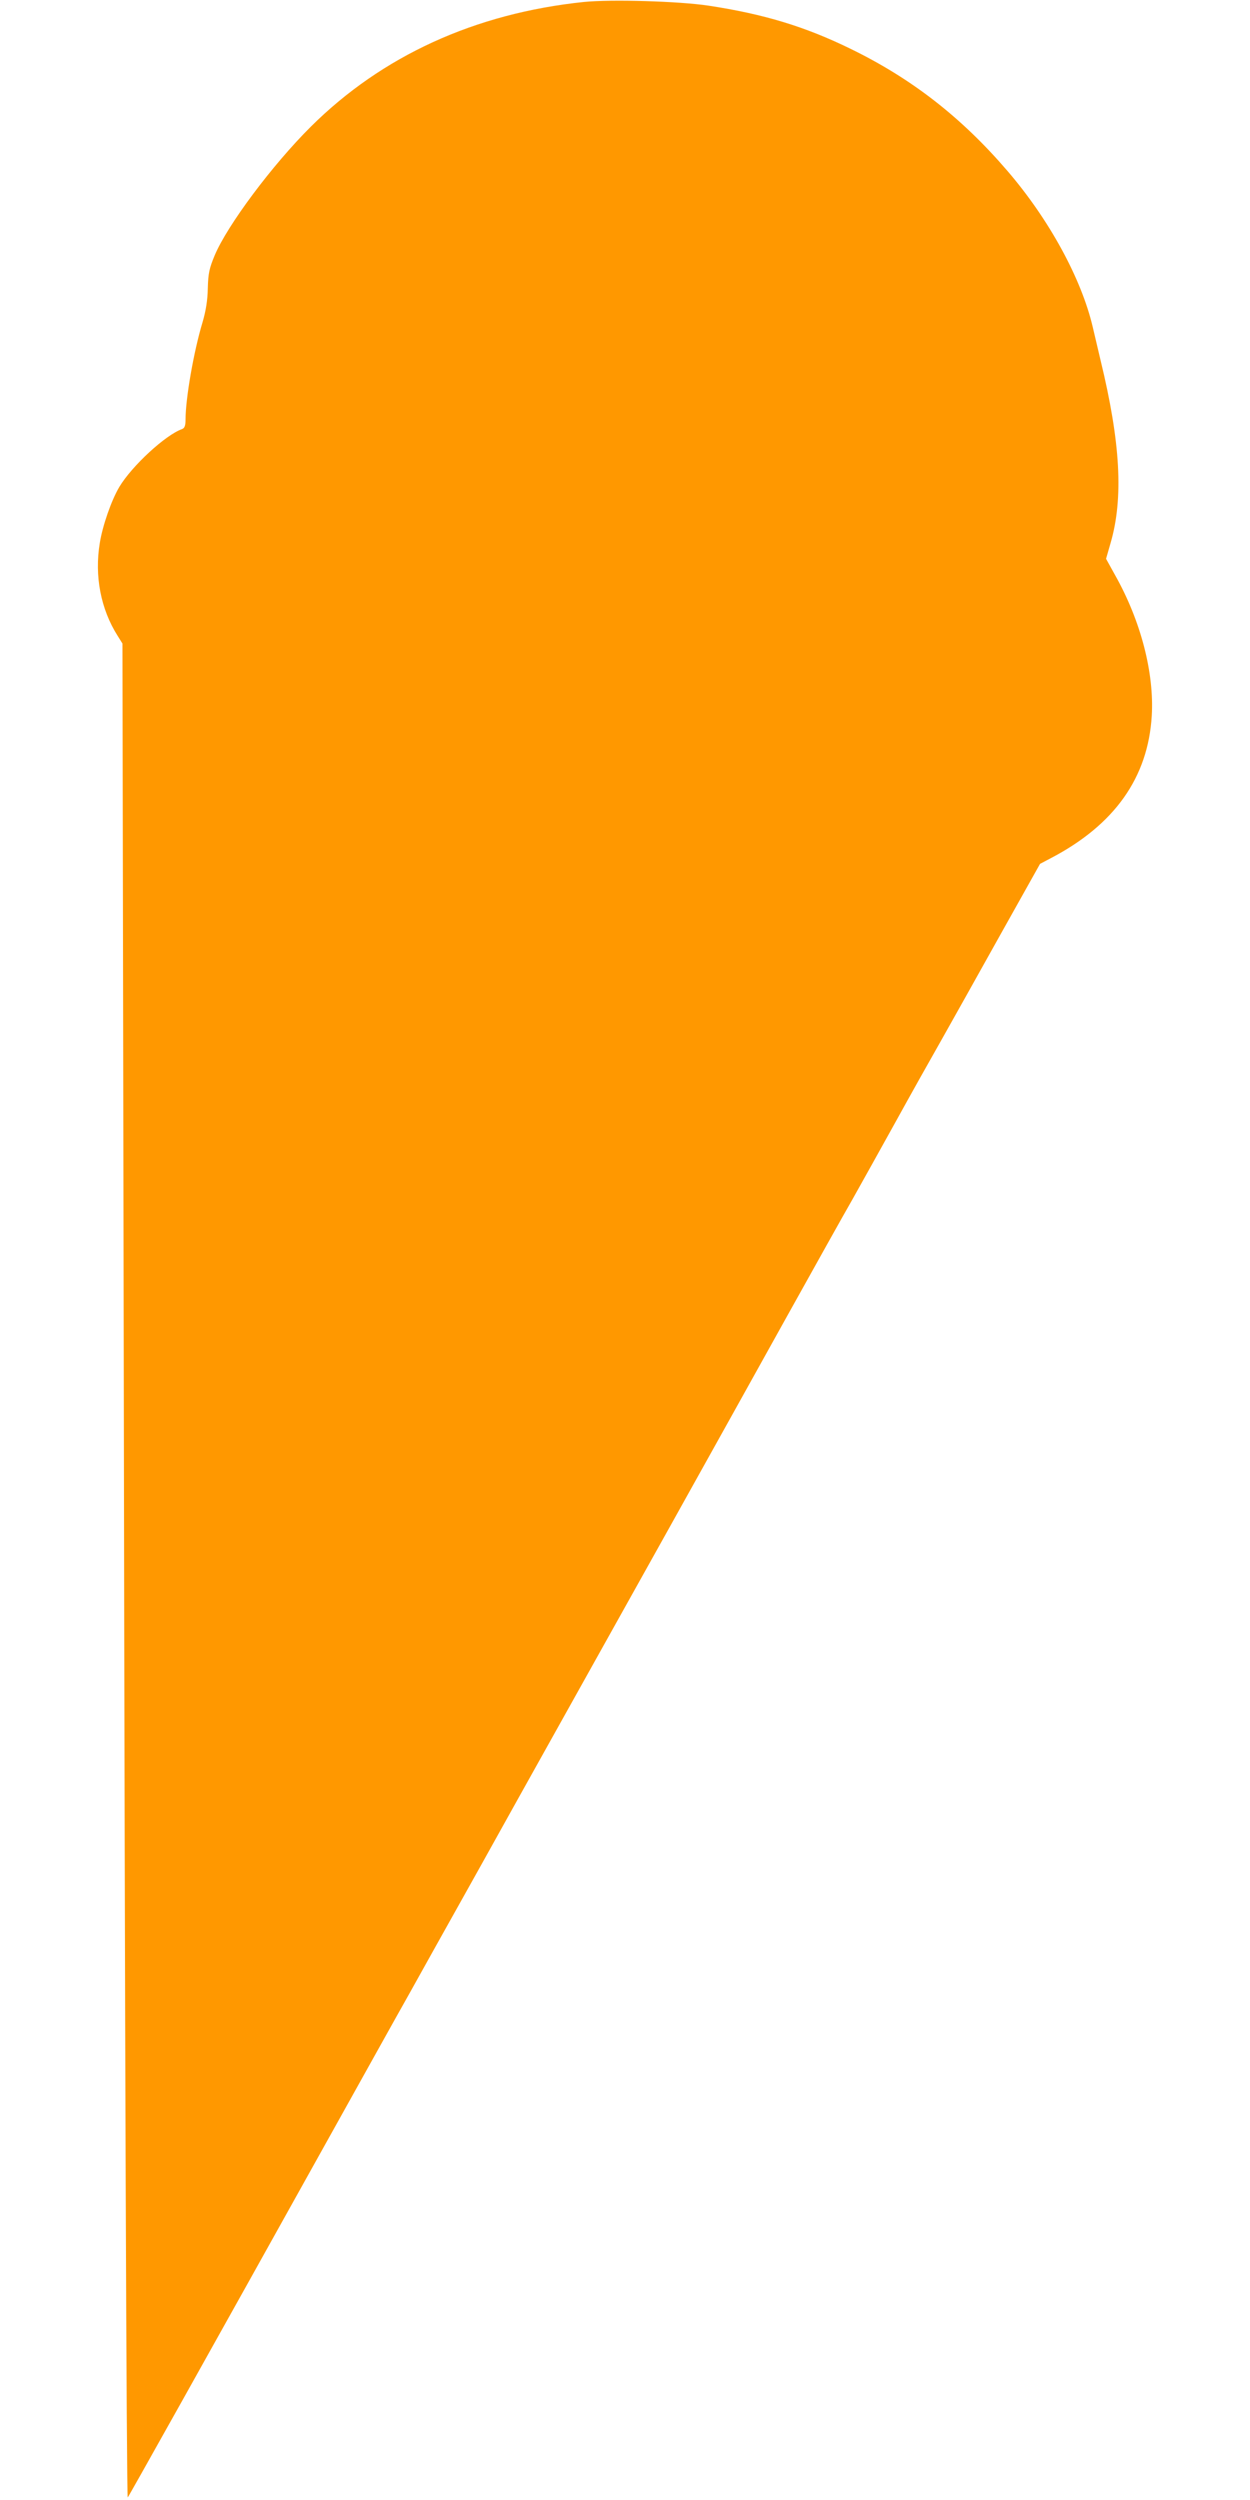 <?xml version="1.0" standalone="no"?>
<!DOCTYPE svg PUBLIC "-//W3C//DTD SVG 20010904//EN"
 "http://www.w3.org/TR/2001/REC-SVG-20010904/DTD/svg10.dtd">
<svg version="1.0" xmlns="http://www.w3.org/2000/svg"
 width="640pt" height="1280pt" viewBox="0 0 640 1280"
 preserveAspectRatio="xMidYMid meet">
<g transform="translate(0,1280) scale(0.1,-0.1)"
fill="#ff9800" stroke="none">
<path d="M2990 12790 c-558 -58 -1034 -276 -1399 -639 -197 -196 -427 -504
-492 -659 -27 -65 -33 -91 -35 -167 -1 -62 -10 -117 -27 -175 -45 -149 -87
-390 -87 -498 0 -32 -5 -44 -18 -49 -85 -30 -257 -189 -321 -296 -41 -69 -86
-199 -100 -287 -28 -169 5 -339 91 -475 l25 -40 7 -3885 c5 -3193 14 -5598 20
-5607 1 -2 370 656 1086 1942 120 215 281 505 360 645 78 140 186 334 240 430
54 96 196 351 315 565 571 1022 1037 1858 1377 2470 138 248 287 515 333 595
45 80 144 258 220 395 76 138 182 327 235 420 53 94 188 335 300 536 l205 366
55 29 c327 171 498 413 517 729 13 220 -56 486 -187 719 l-47 85 23 80 c67
230 51 516 -51 936 -13 55 -31 131 -40 170 -58 248 -223 551 -437 800 -236
275 -491 473 -803 625 -233 114 -444 178 -727 221 -152 23 -499 33 -638 19z"/>
</g>
</svg>
